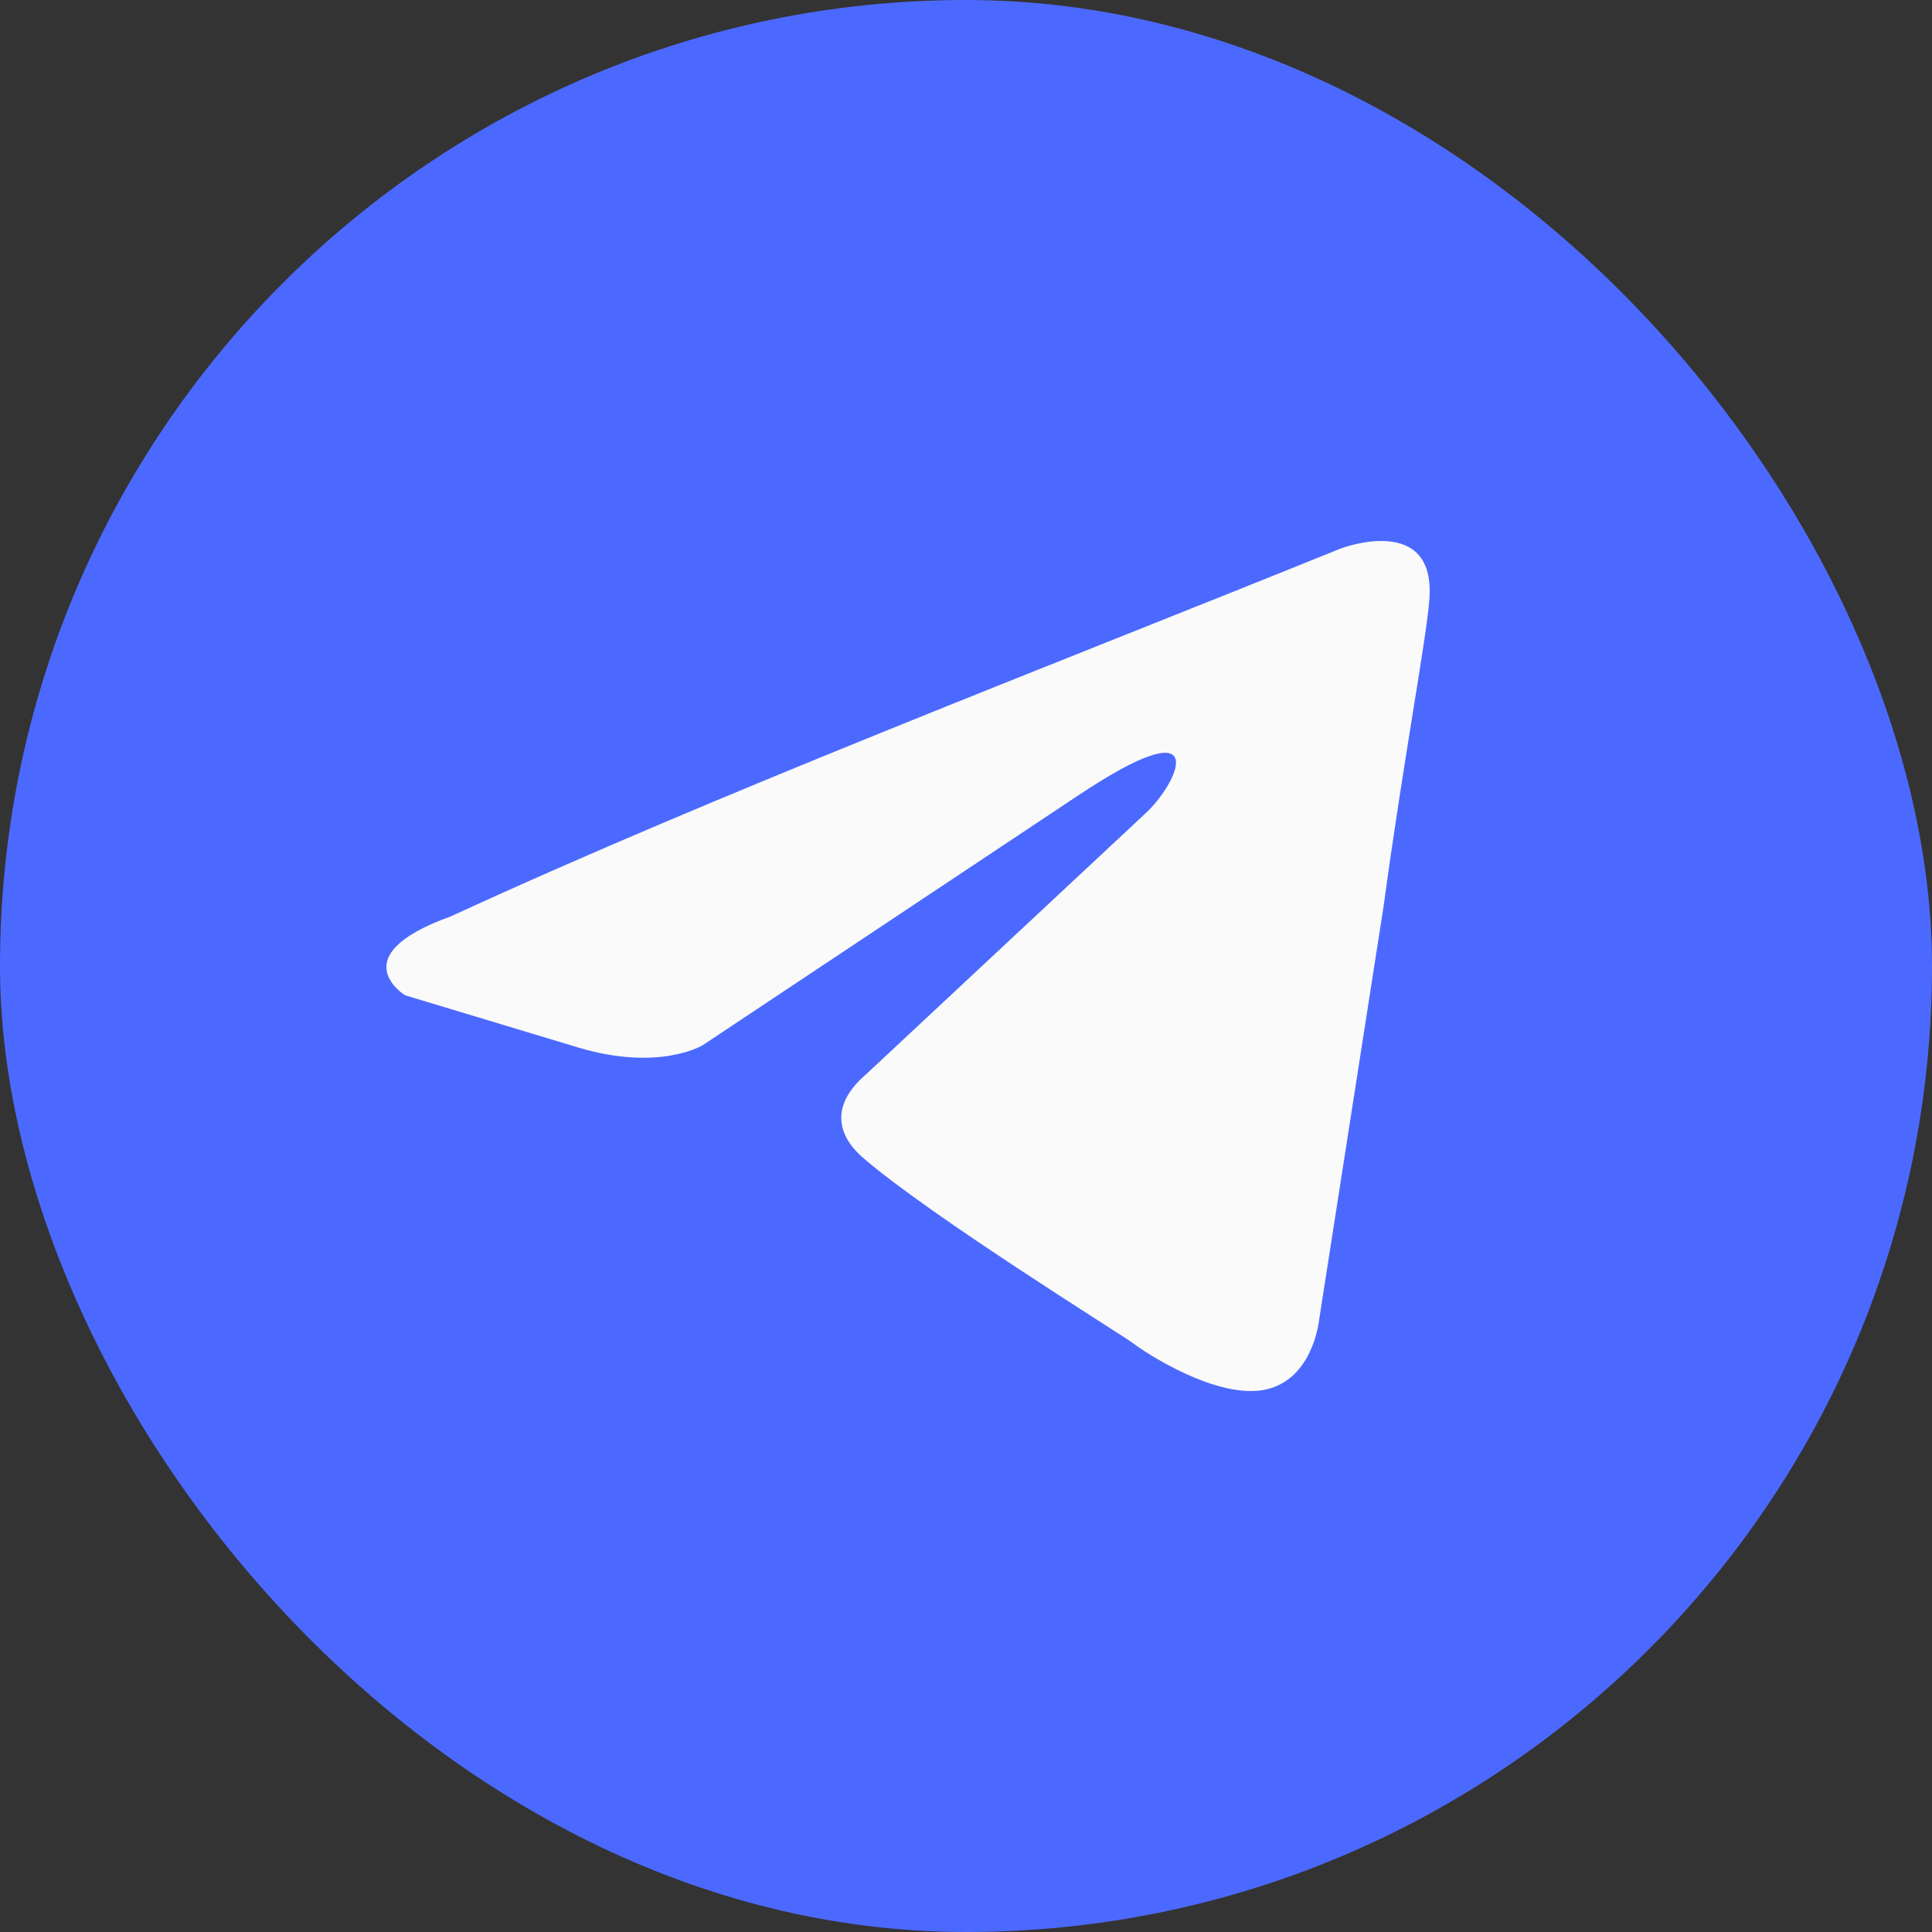 <?xml version="1.0" encoding="UTF-8"?> <svg xmlns="http://www.w3.org/2000/svg" width="40" height="40" viewBox="0 0 40 40" fill="none"><rect x="0" y="0" width="40" height="40" fill="#333333" stroke="none"/> <rect width="40" height="40" rx="20" fill="#4C69FF"></rect> <path d="M27.759 11.356C27.759 11.356 29.757 10.594 29.59 12.444C29.535 13.206 29.036 15.872 28.647 18.756L27.315 27.3C27.315 27.3 27.204 28.551 26.205 28.769C25.206 28.986 23.707 28.007 23.43 27.789C23.207 27.626 19.267 25.177 17.879 23.98C17.491 23.653 17.046 23.001 17.935 22.239L23.762 16.797C24.428 16.144 25.094 14.621 22.319 16.471L14.549 21.64C14.549 21.64 13.66 22.185 11.996 21.695L8.387 20.606C8.387 20.606 7.055 19.79 9.331 18.974C14.882 16.416 21.709 13.805 27.758 11.356H27.759Z" fill="#FAFAFA"></path> </svg> 